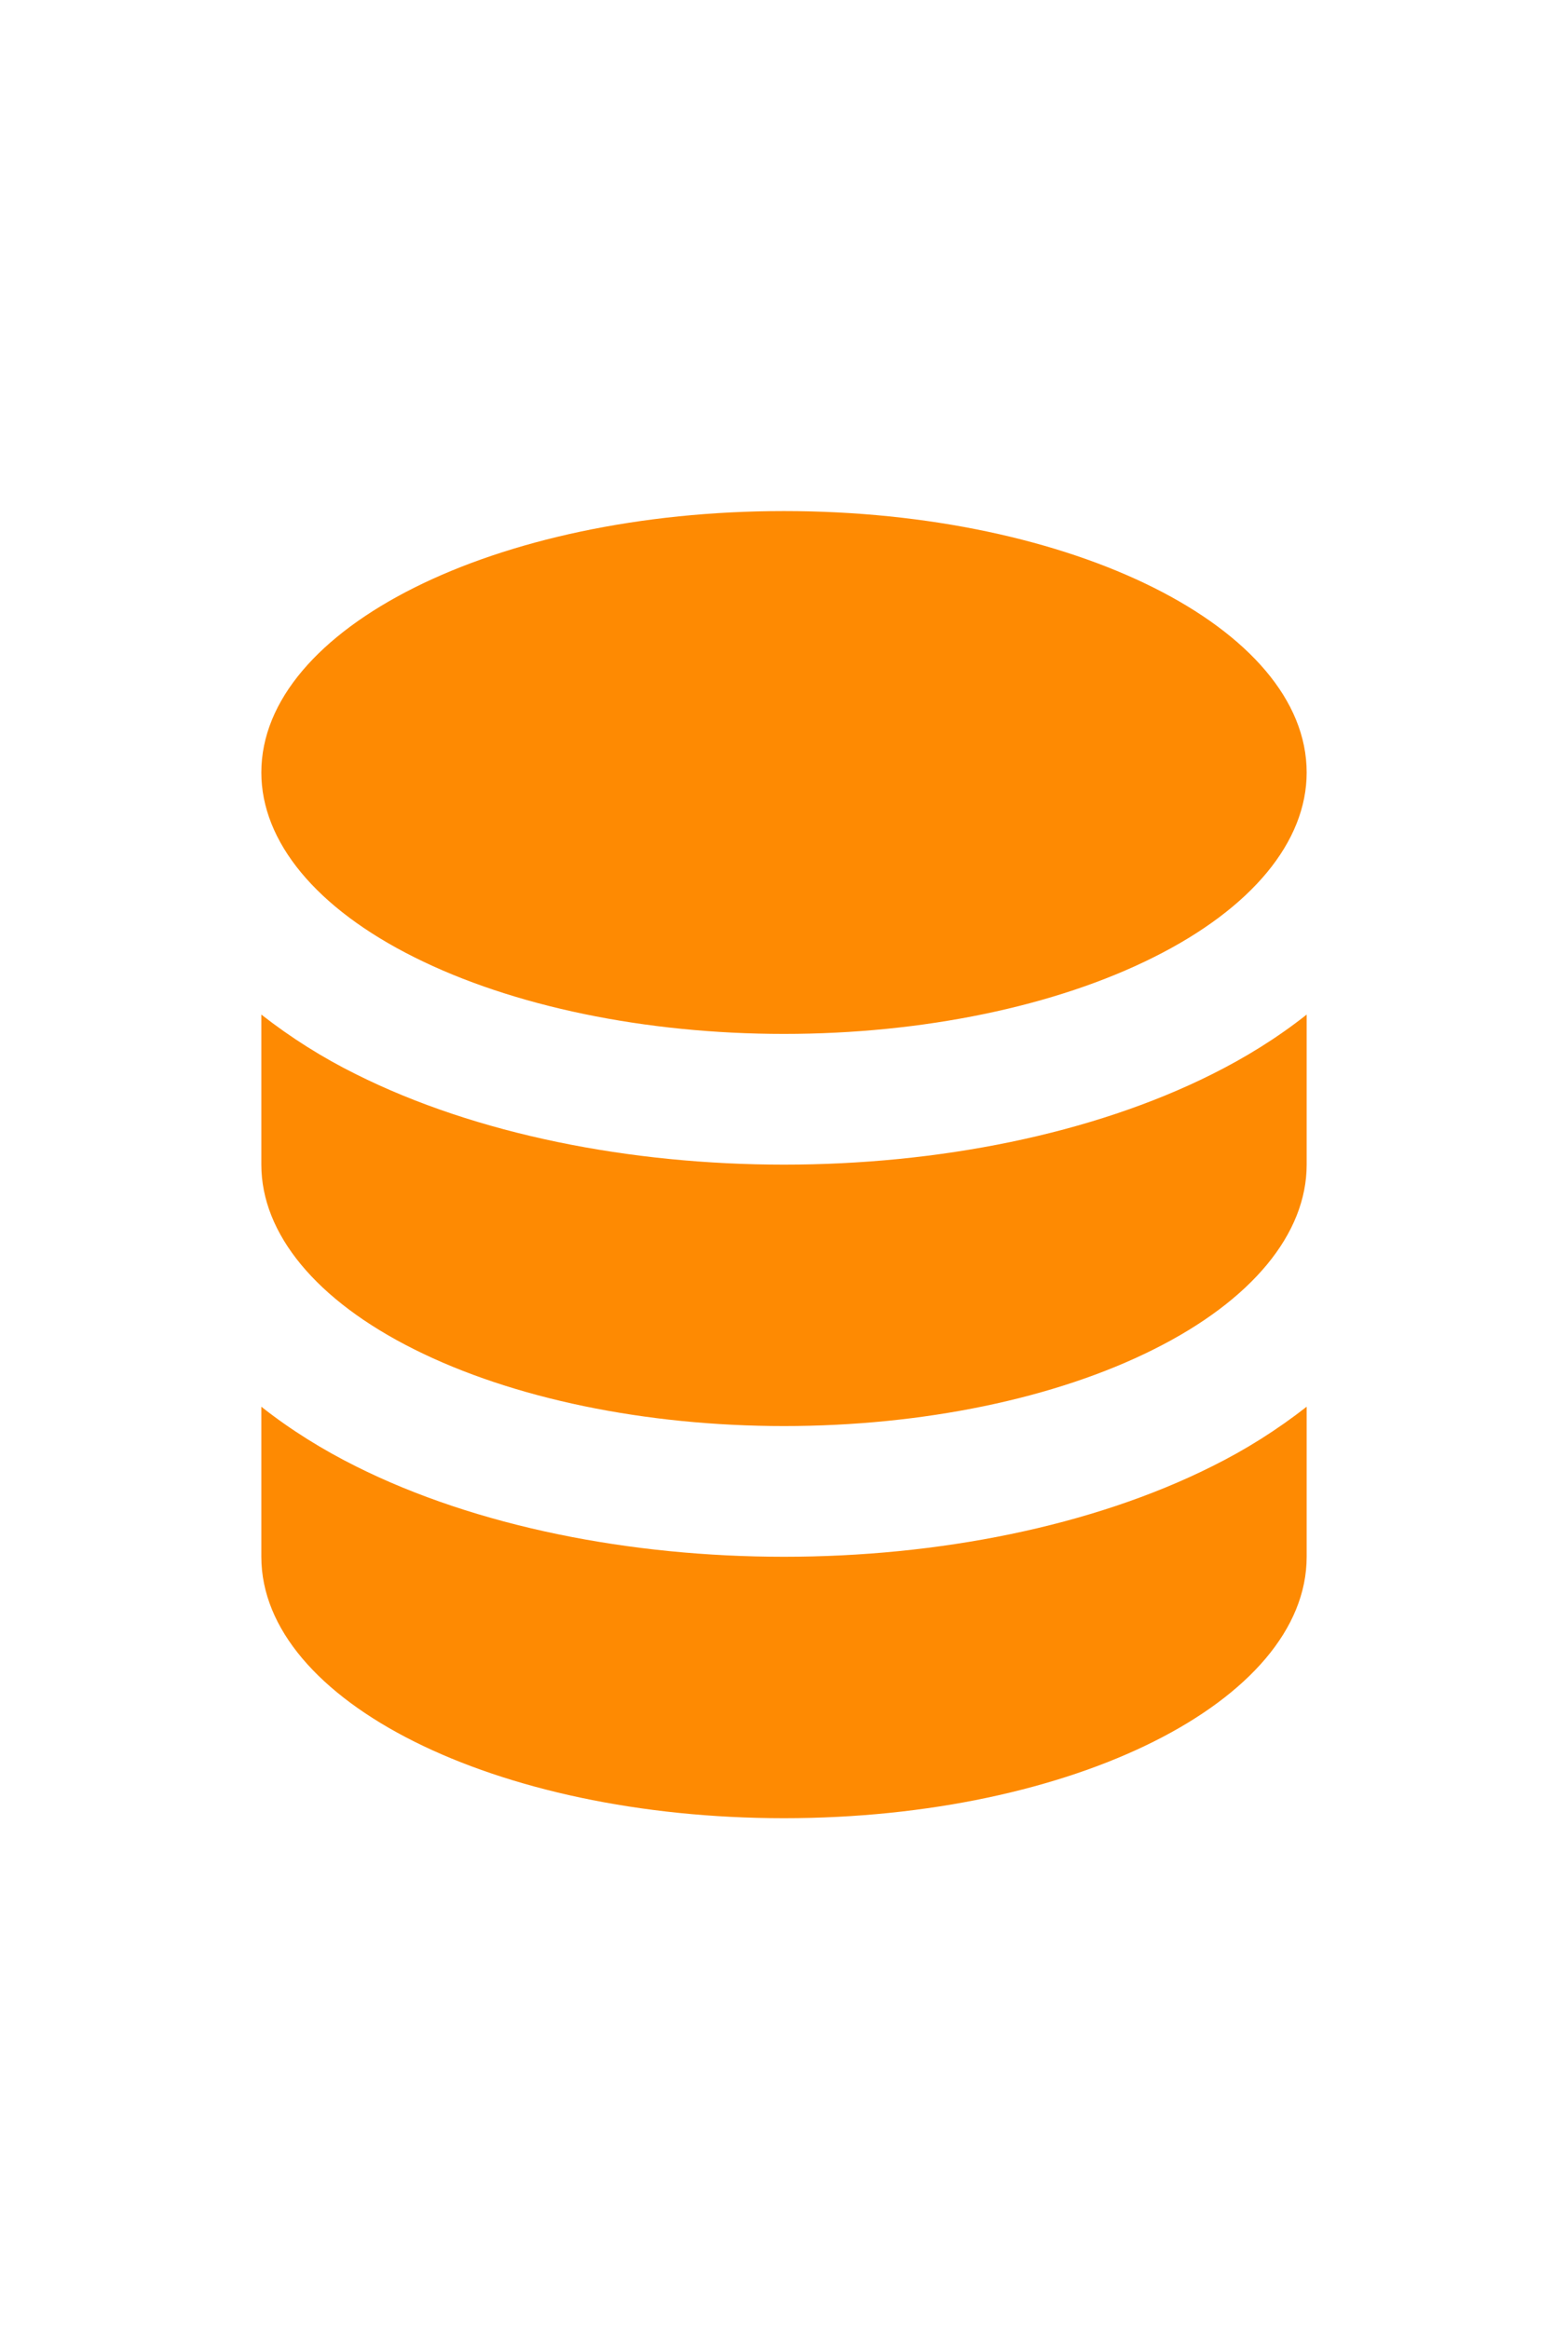 <svg xmlns="http://www.w3.org/2000/svg" fill="none" viewBox="0 0 33 49" height="49" width="33">
<path fill="#FE8A02" d="M27.5 21.345C26.876 21.84 26.194 22.258 25.508 22.6C22.976 23.867 19.734 24.502 16.5 24.502C13.266 24.502 10.024 23.867 7.492 22.6C6.787 22.251 6.12 21.83 5.5 21.345V24.502C5.5 25.955 6.652 27.357 8.722 28.39C10.784 29.422 13.582 30.002 16.5 30.002C19.418 30.002 22.216 29.423 24.278 28.39C26.348 27.357 27.5 25.957 27.5 24.502V21.345ZM27.5 29.595C26.88 30.08 26.213 30.501 25.508 30.85C22.976 32.117 19.734 32.752 16.5 32.752C13.266 32.752 10.024 32.117 7.492 30.85C6.805 30.507 6.124 30.089 5.5 29.595V32.752C5.5 35.791 10.425 38.252 16.5 38.252C22.575 38.252 27.5 35.791 27.5 32.752V29.595ZM27.5 16.252C27.5 13.213 22.575 10.752 16.5 10.752C10.425 10.752 5.5 13.213 5.5 16.252C5.5 17.707 6.652 19.107 8.722 20.14C10.784 21.172 13.582 21.752 16.5 21.752C19.418 21.752 22.216 21.173 24.278 20.14C26.348 19.107 27.5 17.707 27.5 16.252Z" clip-rule="evenodd" fill-rule="evenodd"></path>
</svg>
